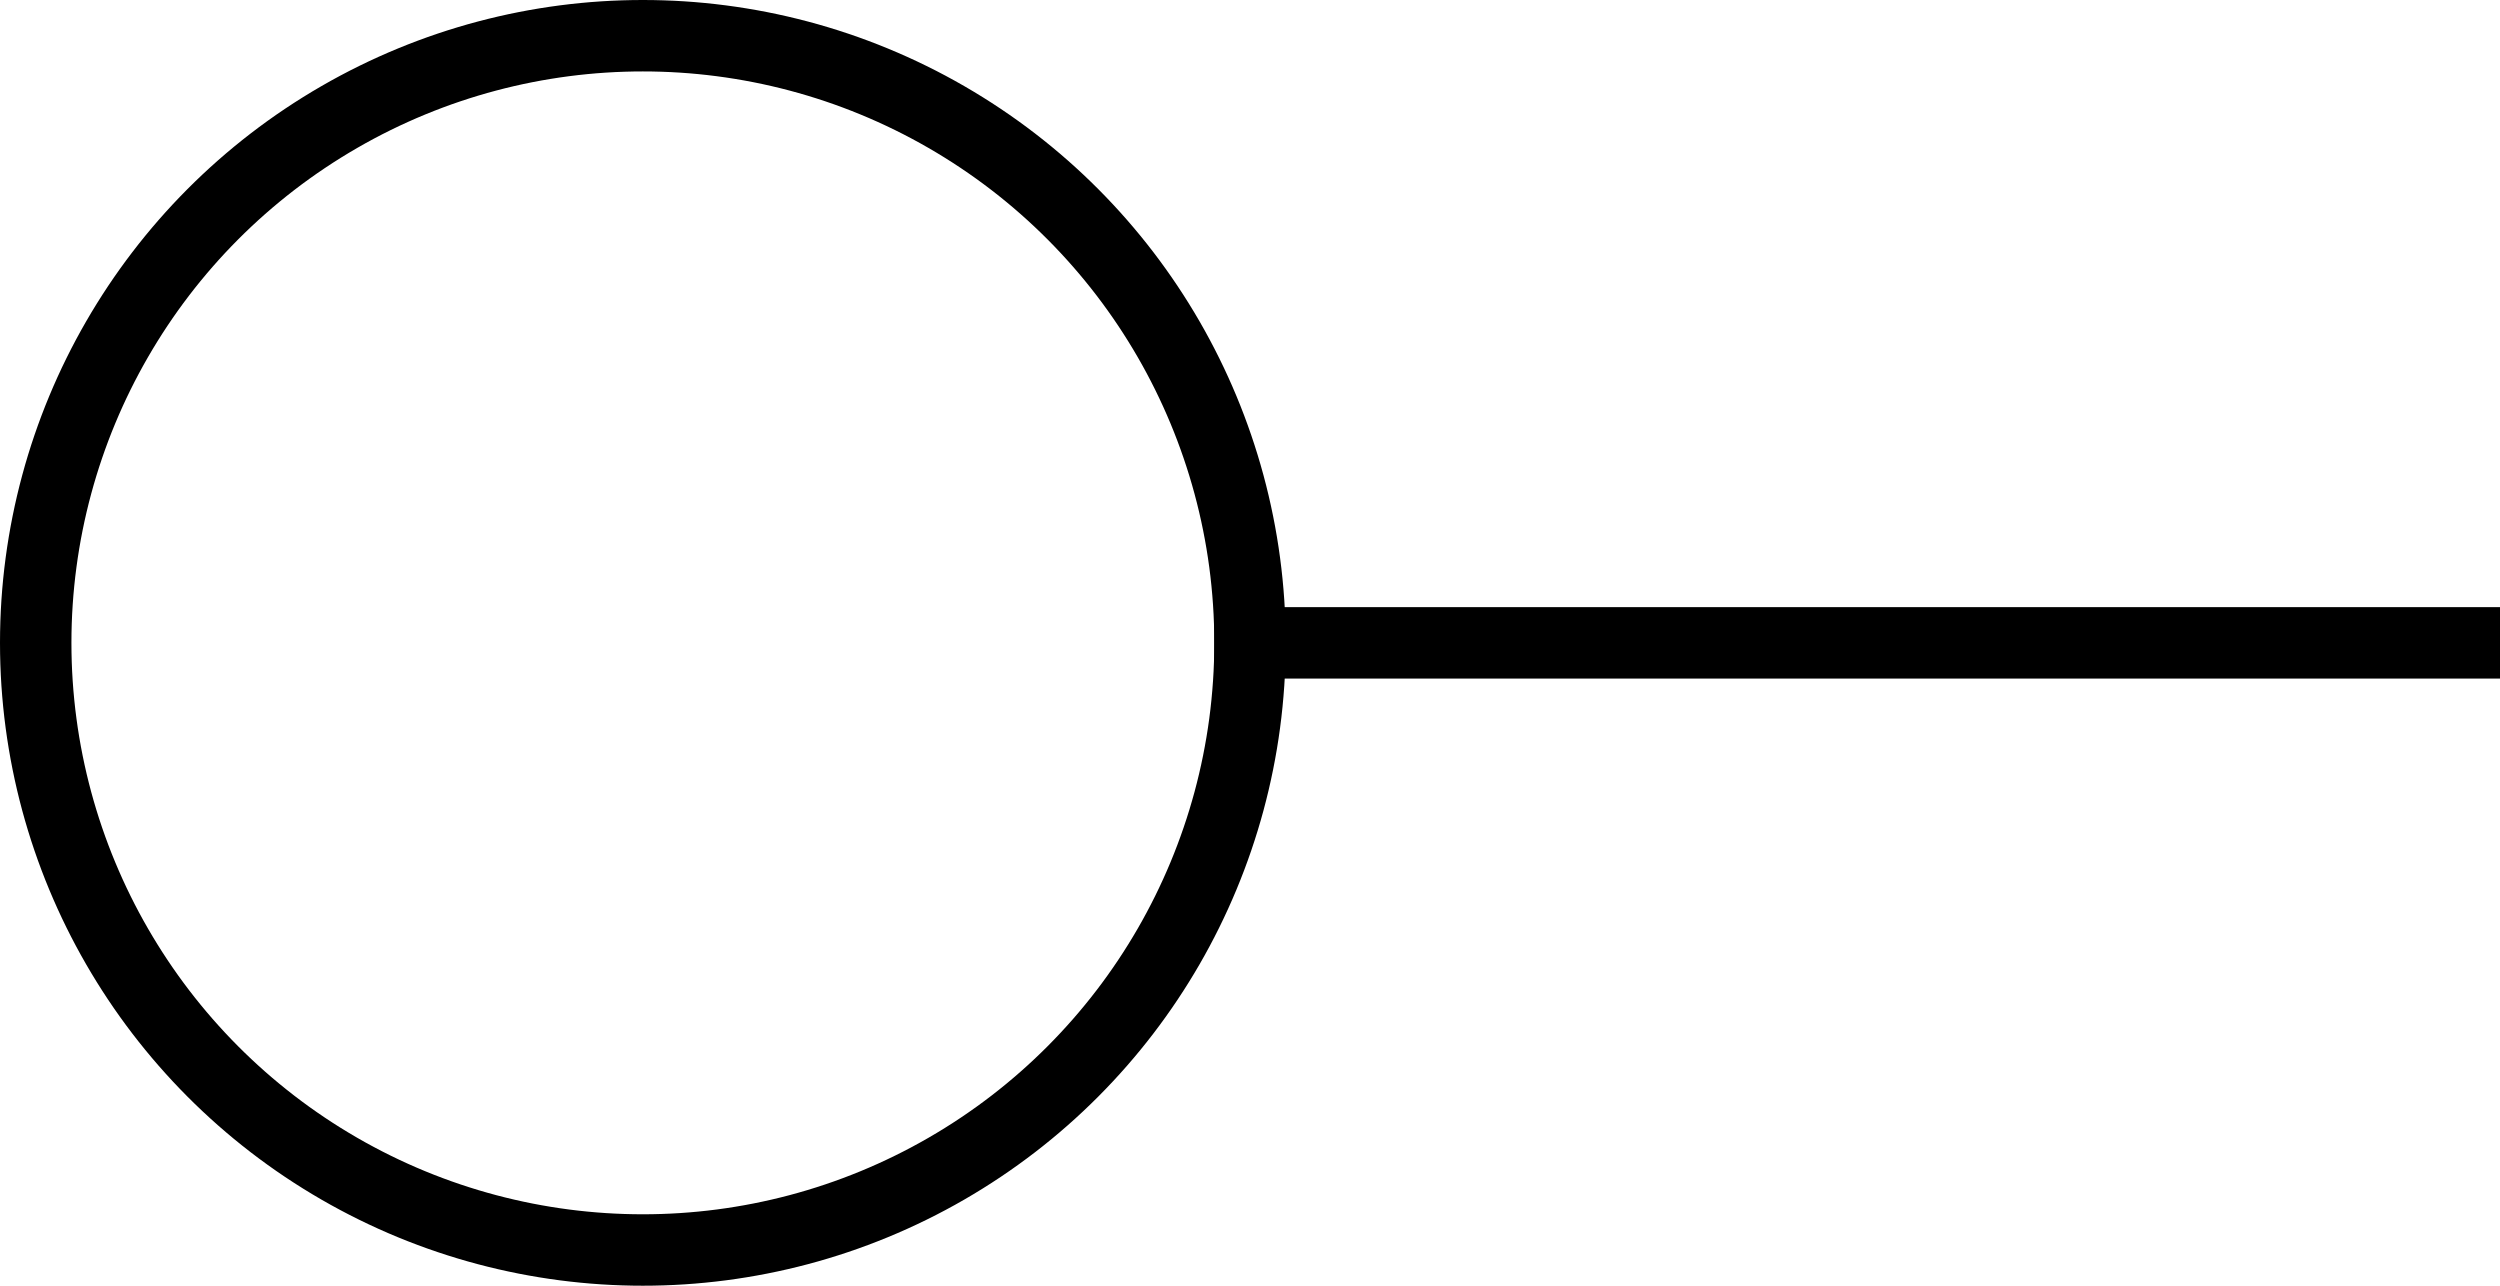 <svg xmlns="http://www.w3.org/2000/svg" width="35" height="18" viewBox="0 0 35 18">
  <g id="Group_48" data-name="Group 48" transform="translate(-5883 -2319.5)">
    <line id="Line_40" data-name="Line 40" x2="18" transform="translate(5900 2328.5)" fill="none" stroke="#000" stroke-miterlimit="10" stroke-width="1"/>
    <circle id="Ellipse_28" data-name="Ellipse 28" cx="8.5" cy="8.5" r="8.5" transform="translate(5883.5 2320)" fill="none" stroke="#000" stroke-miterlimit="10" stroke-width="1"/>
  </g>
</svg>
